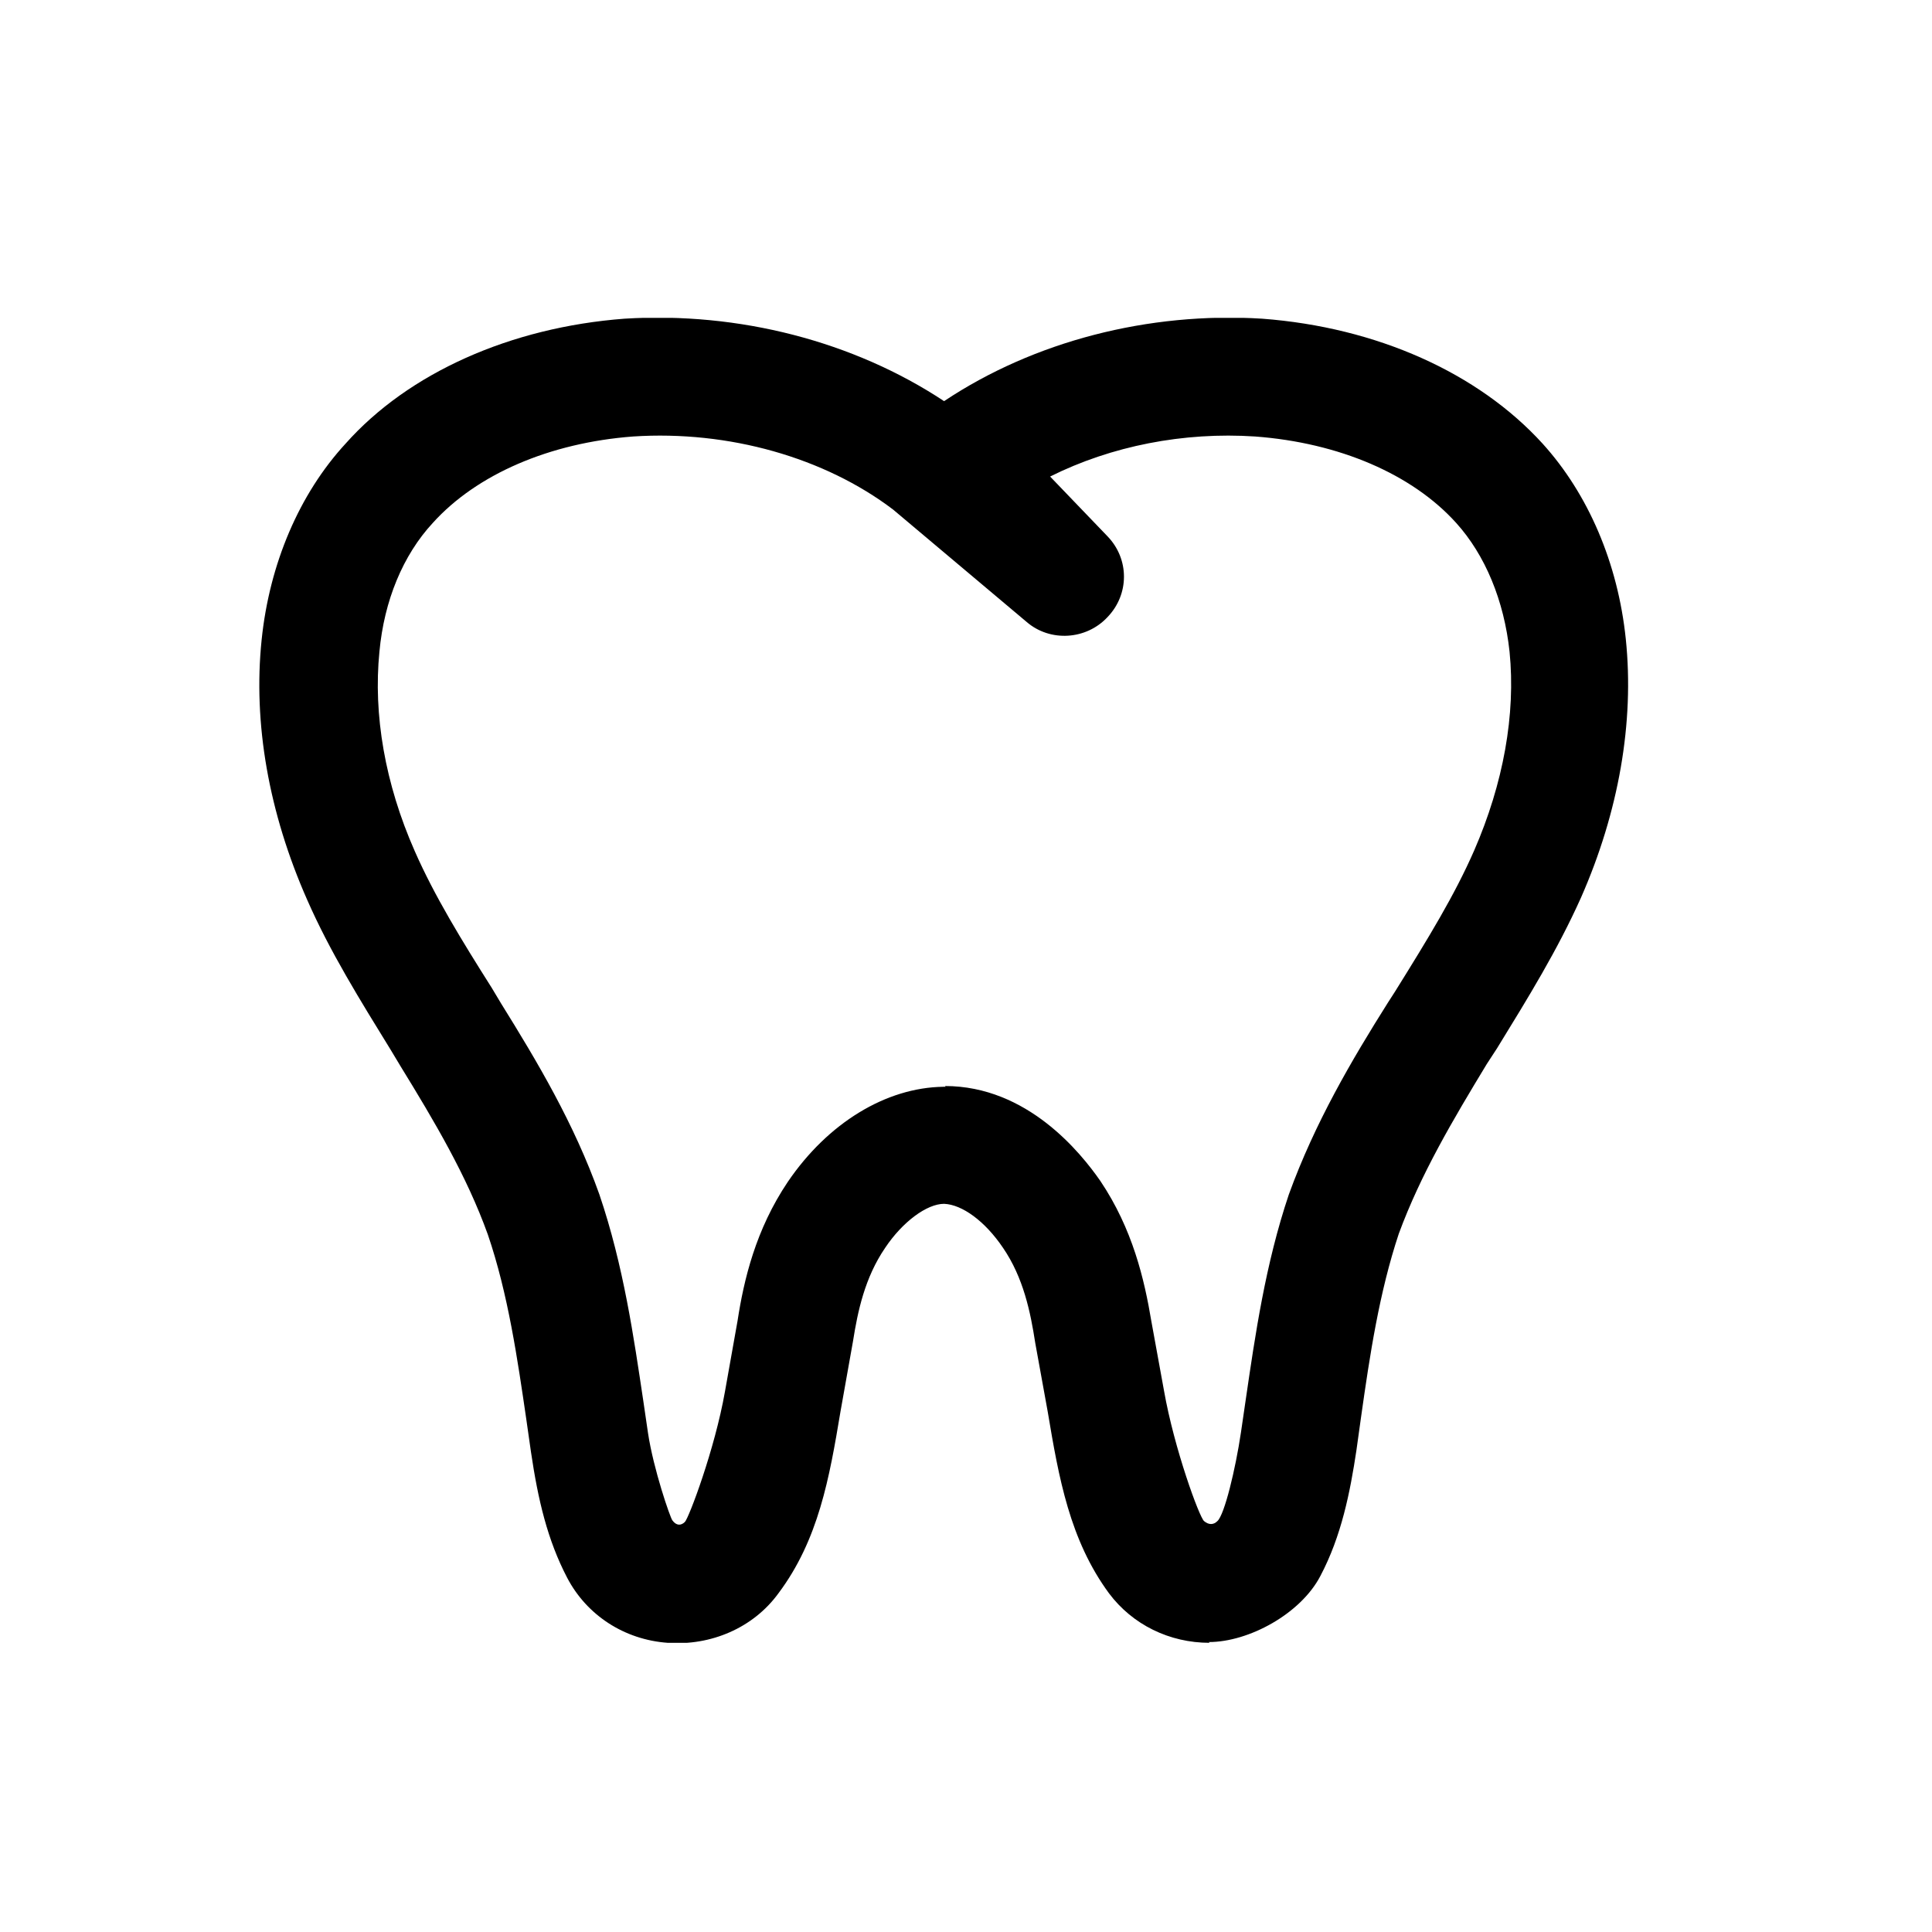 <svg width="41" height="41" viewBox="0 0 41 41" fill="none" xmlns="http://www.w3.org/2000/svg">
<g clip-path="url(#clip0_2404_68903)">
<path d="M25.669 34.863C24.819 34.863 24.035 34.48 23.535 33.813C22.702 32.68 22.469 31.363 22.235 29.963L21.969 28.497C21.869 27.847 21.719 27.113 21.285 26.48C20.902 25.913 20.419 25.563 20.035 25.547C19.669 25.547 19.152 25.93 18.785 26.48C18.352 27.113 18.202 27.83 18.102 28.463L17.835 29.963C17.602 31.363 17.369 32.68 16.519 33.813C15.985 34.547 15.085 34.93 14.168 34.863C13.252 34.797 12.452 34.28 12.035 33.48C11.618 32.68 11.418 31.83 11.268 30.813L11.168 30.113C10.985 28.863 10.785 27.463 10.352 26.197C9.902 24.947 9.219 23.797 8.502 22.63L8.302 22.297C7.635 21.213 7.002 20.197 6.519 19.096C5.702 17.247 5.369 15.347 5.552 13.58C5.718 11.963 6.352 10.48 7.335 9.413C8.669 7.913 10.835 6.946 13.252 6.763C15.685 6.613 18.119 7.246 20.035 8.513C21.935 7.246 24.369 6.613 26.785 6.763C29.219 6.946 31.369 7.913 32.735 9.413C33.702 10.48 34.335 11.947 34.502 13.563C34.685 15.33 34.352 17.23 33.552 19.047C33.052 20.163 32.435 21.163 31.769 22.247L31.552 22.58C30.835 23.763 30.152 24.913 29.685 26.18C29.269 27.43 29.069 28.763 28.885 30.063L28.785 30.78C28.652 31.663 28.469 32.597 28.019 33.447C27.602 34.247 26.502 34.847 25.652 34.847L25.669 34.863ZM20.052 23.047C21.802 23.047 22.935 24.463 23.352 25.063C24.035 26.08 24.285 27.146 24.435 28.047L24.702 29.513C24.919 30.747 25.452 32.197 25.552 32.28C25.652 32.363 25.752 32.363 25.835 32.28C25.985 32.147 26.219 31.18 26.335 30.397L26.435 29.713C26.635 28.347 26.852 26.83 27.352 25.346C27.902 23.83 28.685 22.497 29.452 21.28L29.602 21.047C30.319 19.896 30.869 18.997 31.285 18.047C31.902 16.63 32.169 15.163 32.035 13.83C31.919 12.746 31.519 11.78 30.902 11.097C29.969 10.063 28.419 9.396 26.635 9.263C25.119 9.163 23.585 9.463 22.285 10.113L23.502 11.38C23.969 11.863 23.969 12.613 23.502 13.097C23.052 13.58 22.285 13.63 21.785 13.197L18.952 10.813C17.502 9.713 15.469 9.13 13.435 9.263C11.668 9.396 10.118 10.063 9.185 11.097C8.552 11.78 8.152 12.746 8.052 13.83C7.919 15.163 8.169 16.63 8.802 18.063C9.219 19.013 9.802 19.963 10.435 20.963L10.635 21.297C11.402 22.53 12.185 23.846 12.719 25.346C13.235 26.863 13.452 28.397 13.652 29.73L13.752 30.413C13.868 31.18 14.219 32.197 14.268 32.263C14.352 32.38 14.452 32.38 14.535 32.297C14.618 32.213 15.168 30.763 15.385 29.53L15.652 28.03C15.785 27.163 16.035 26.096 16.719 25.08C17.569 23.83 18.802 23.08 20.019 23.063C20.019 23.063 20.019 23.063 20.052 23.063C20.052 23.063 20.052 23.063 20.069 23.063L20.052 23.047Z" fill="currentColor"/>
</g>
<defs>
<clipPath id="clip0_2404_68903">
<rect width="29.05" height="28.117" fill="white" transform="translate(5.502 6.746)"/>
</clipPath>
</defs>
</svg>
